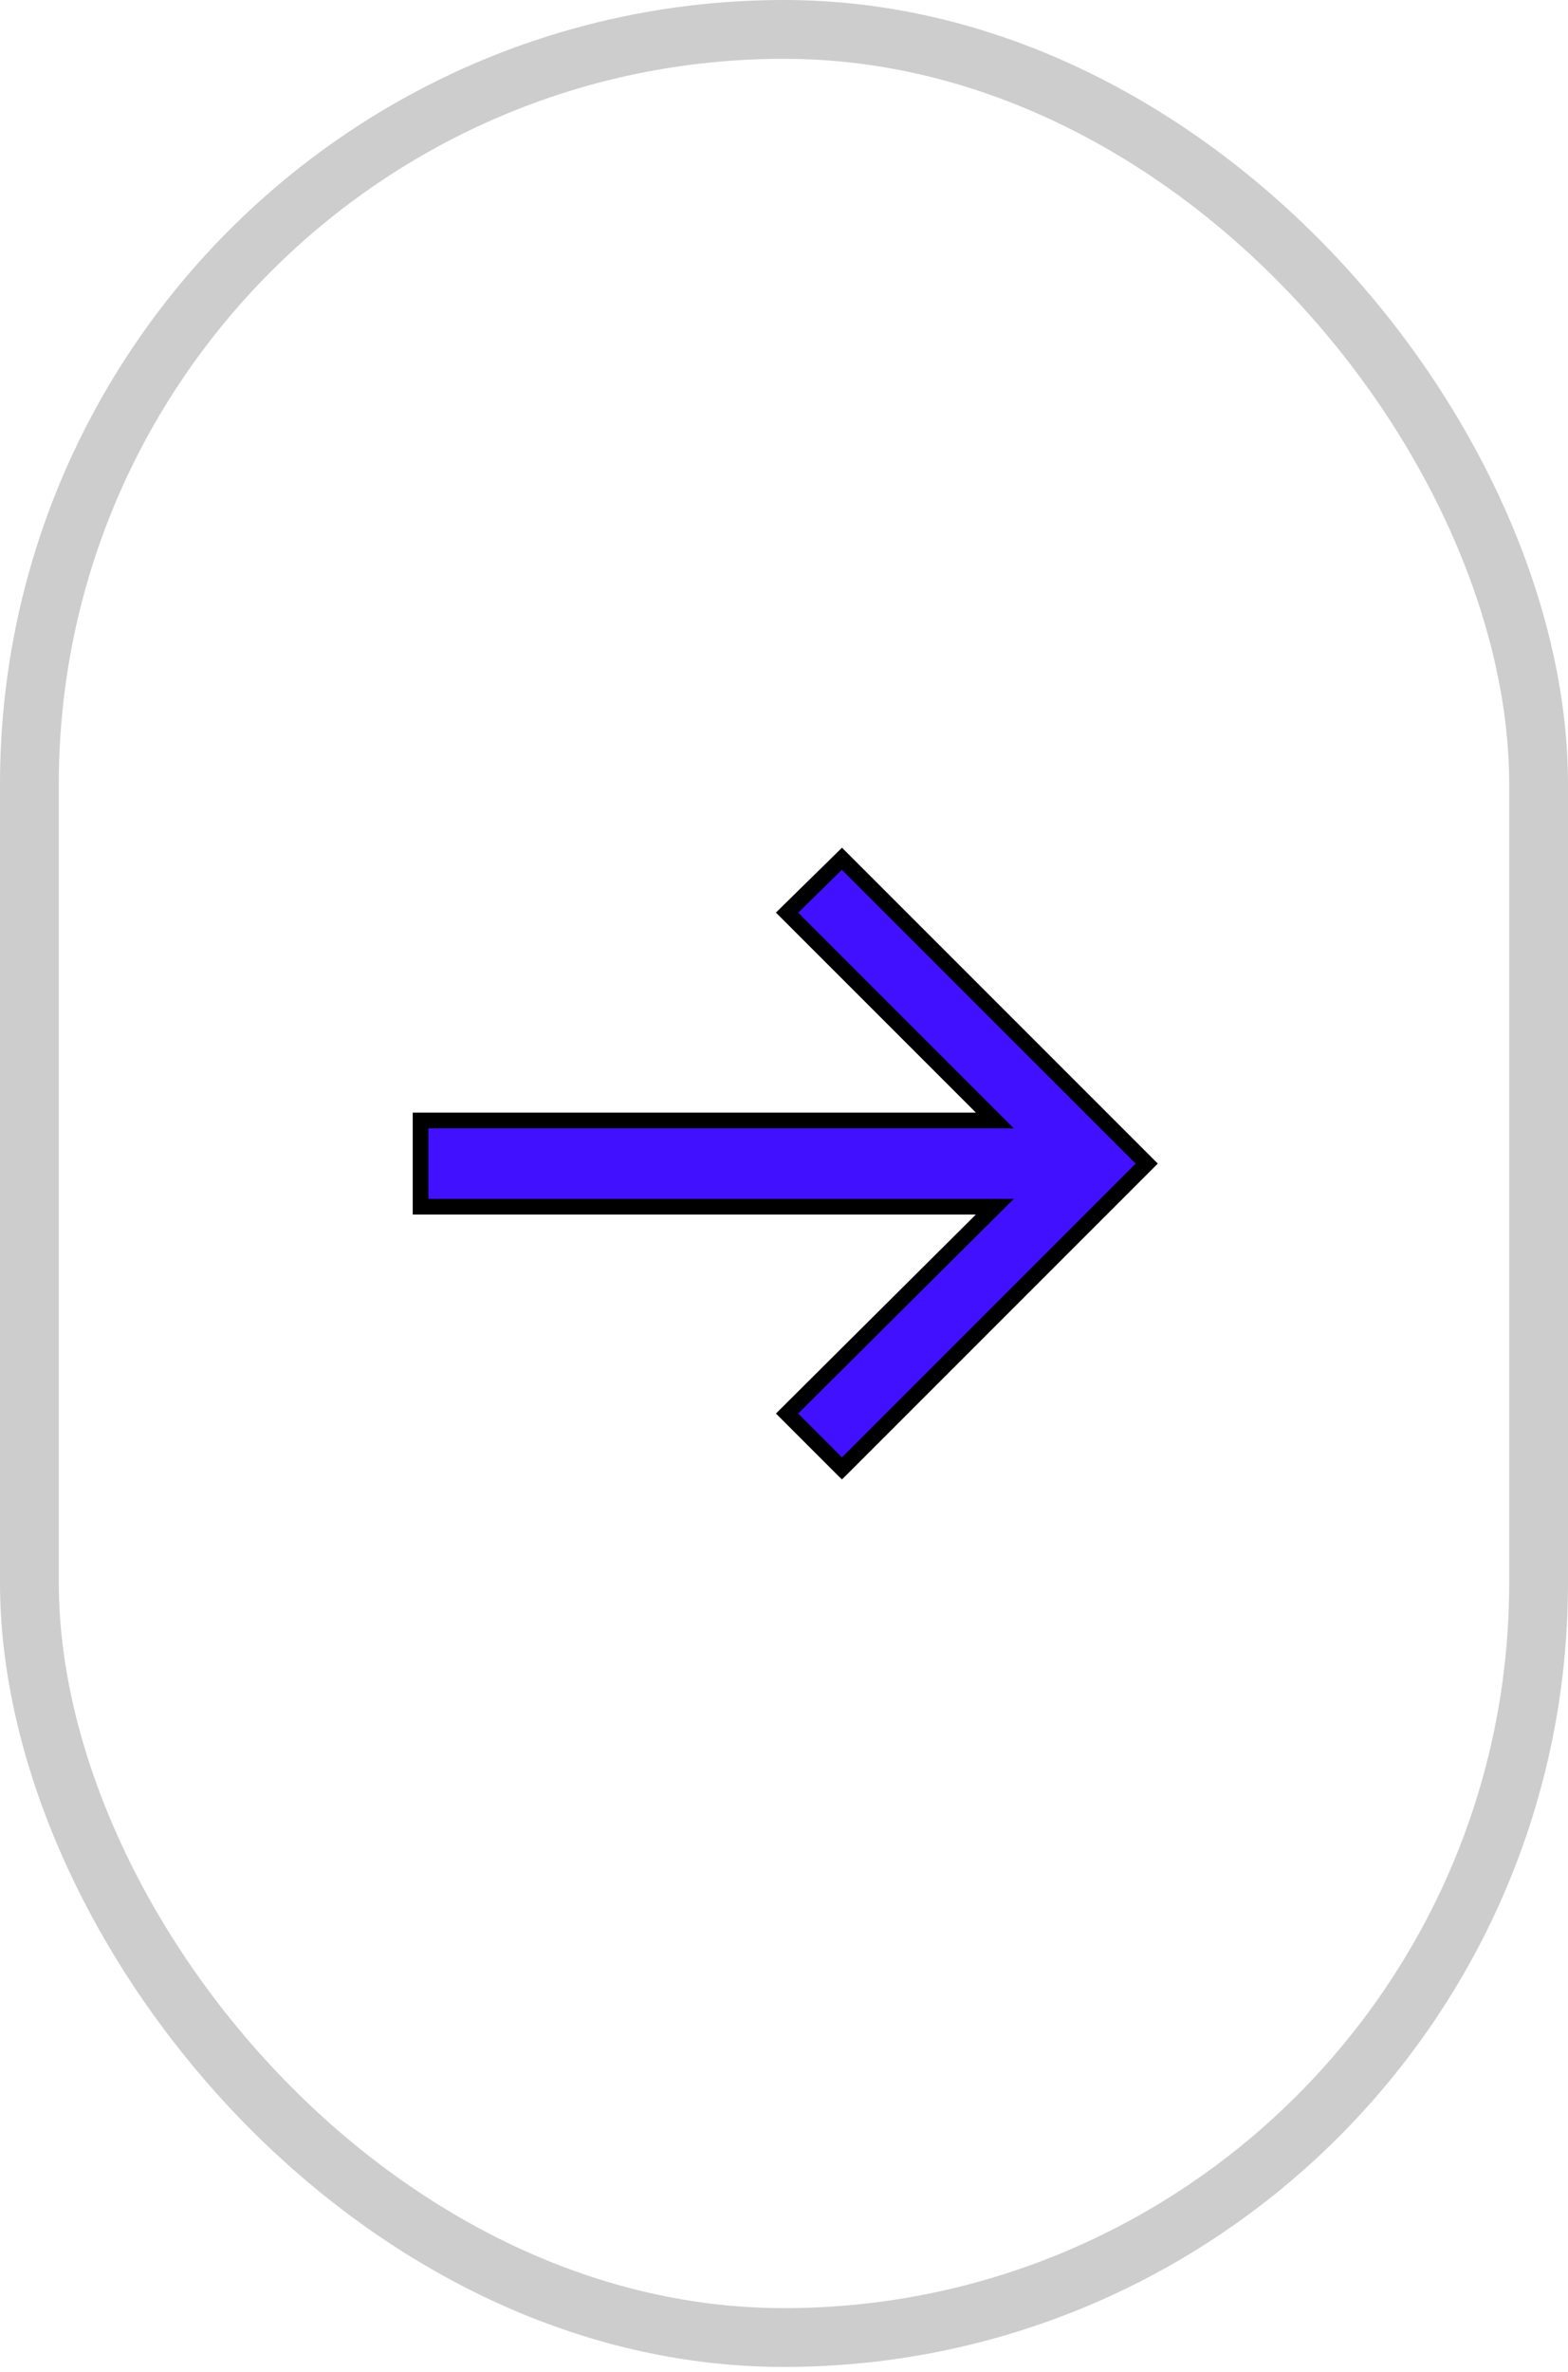 <?xml version="1.0" encoding="UTF-8"?> <svg xmlns="http://www.w3.org/2000/svg" width="80" height="121" viewBox="0 0 80 121" fill="none"> <rect x="1.5" y="1.5" width="77" height="117.734" rx="38.5" stroke="#CDCDCD" stroke-width="3"></rect> <mask id="path-2-outside-1_2006_115" maskUnits="userSpaceOnUse" x="20.609" y="42.803" width="39" height="33" fill="black"> <rect fill="white" x="20.609" y="42.803" width="39" height="33"></rect> <path d="M50.756 57.153L40.156 46.553L42.956 43.803L58.506 59.353L42.956 74.903L40.156 72.103L50.756 61.553H21.456V57.153H50.756Z"></path> </mask> <path d="M50.756 57.153L40.156 46.553L42.956 43.803L58.506 59.353L42.956 74.903L40.156 72.103L50.756 61.553H21.456V57.153H50.756Z" fill="#4111FF"></path> <path d="M50.756 57.153V57.553H51.722L51.039 56.87L50.756 57.153ZM40.156 46.553L39.876 46.267L39.588 46.55L39.873 46.836L40.156 46.553ZM42.956 43.803L43.239 43.52L42.959 43.24L42.676 43.517L42.956 43.803ZM58.506 59.353L58.789 59.636L59.072 59.353L58.789 59.07L58.506 59.353ZM42.956 74.903L42.673 75.186L42.956 75.468L43.239 75.186L42.956 74.903ZM40.156 72.103L39.874 71.819L39.59 72.102L39.873 72.386L40.156 72.103ZM50.756 61.553L51.038 61.836L51.725 61.153H50.756V61.553ZM21.456 61.553H21.056V61.953H21.456V61.553ZM21.456 57.153V56.753H21.056V57.153H21.456ZM51.039 56.87L40.439 46.27L39.873 46.836L50.474 57.436L51.039 56.87ZM40.437 46.838L43.237 44.088L42.676 43.517L39.876 46.267L40.437 46.838ZM42.673 44.086L58.224 59.636L58.789 59.07L43.239 43.52L42.673 44.086ZM58.224 59.07L42.673 74.62L43.239 75.186L58.789 59.636L58.224 59.07ZM43.239 74.62L40.439 71.82L39.873 72.386L42.673 75.186L43.239 74.62ZM40.438 72.386L51.038 61.836L50.474 61.269L39.874 71.819L40.438 72.386ZM50.756 61.153H21.456V61.953H50.756V61.153ZM21.856 61.553V57.153H21.056V61.553H21.856ZM21.456 57.553H50.756V56.753H21.456V57.553Z" fill="black" mask="url(#path-2-outside-1_2006_115)"></path> </svg> 